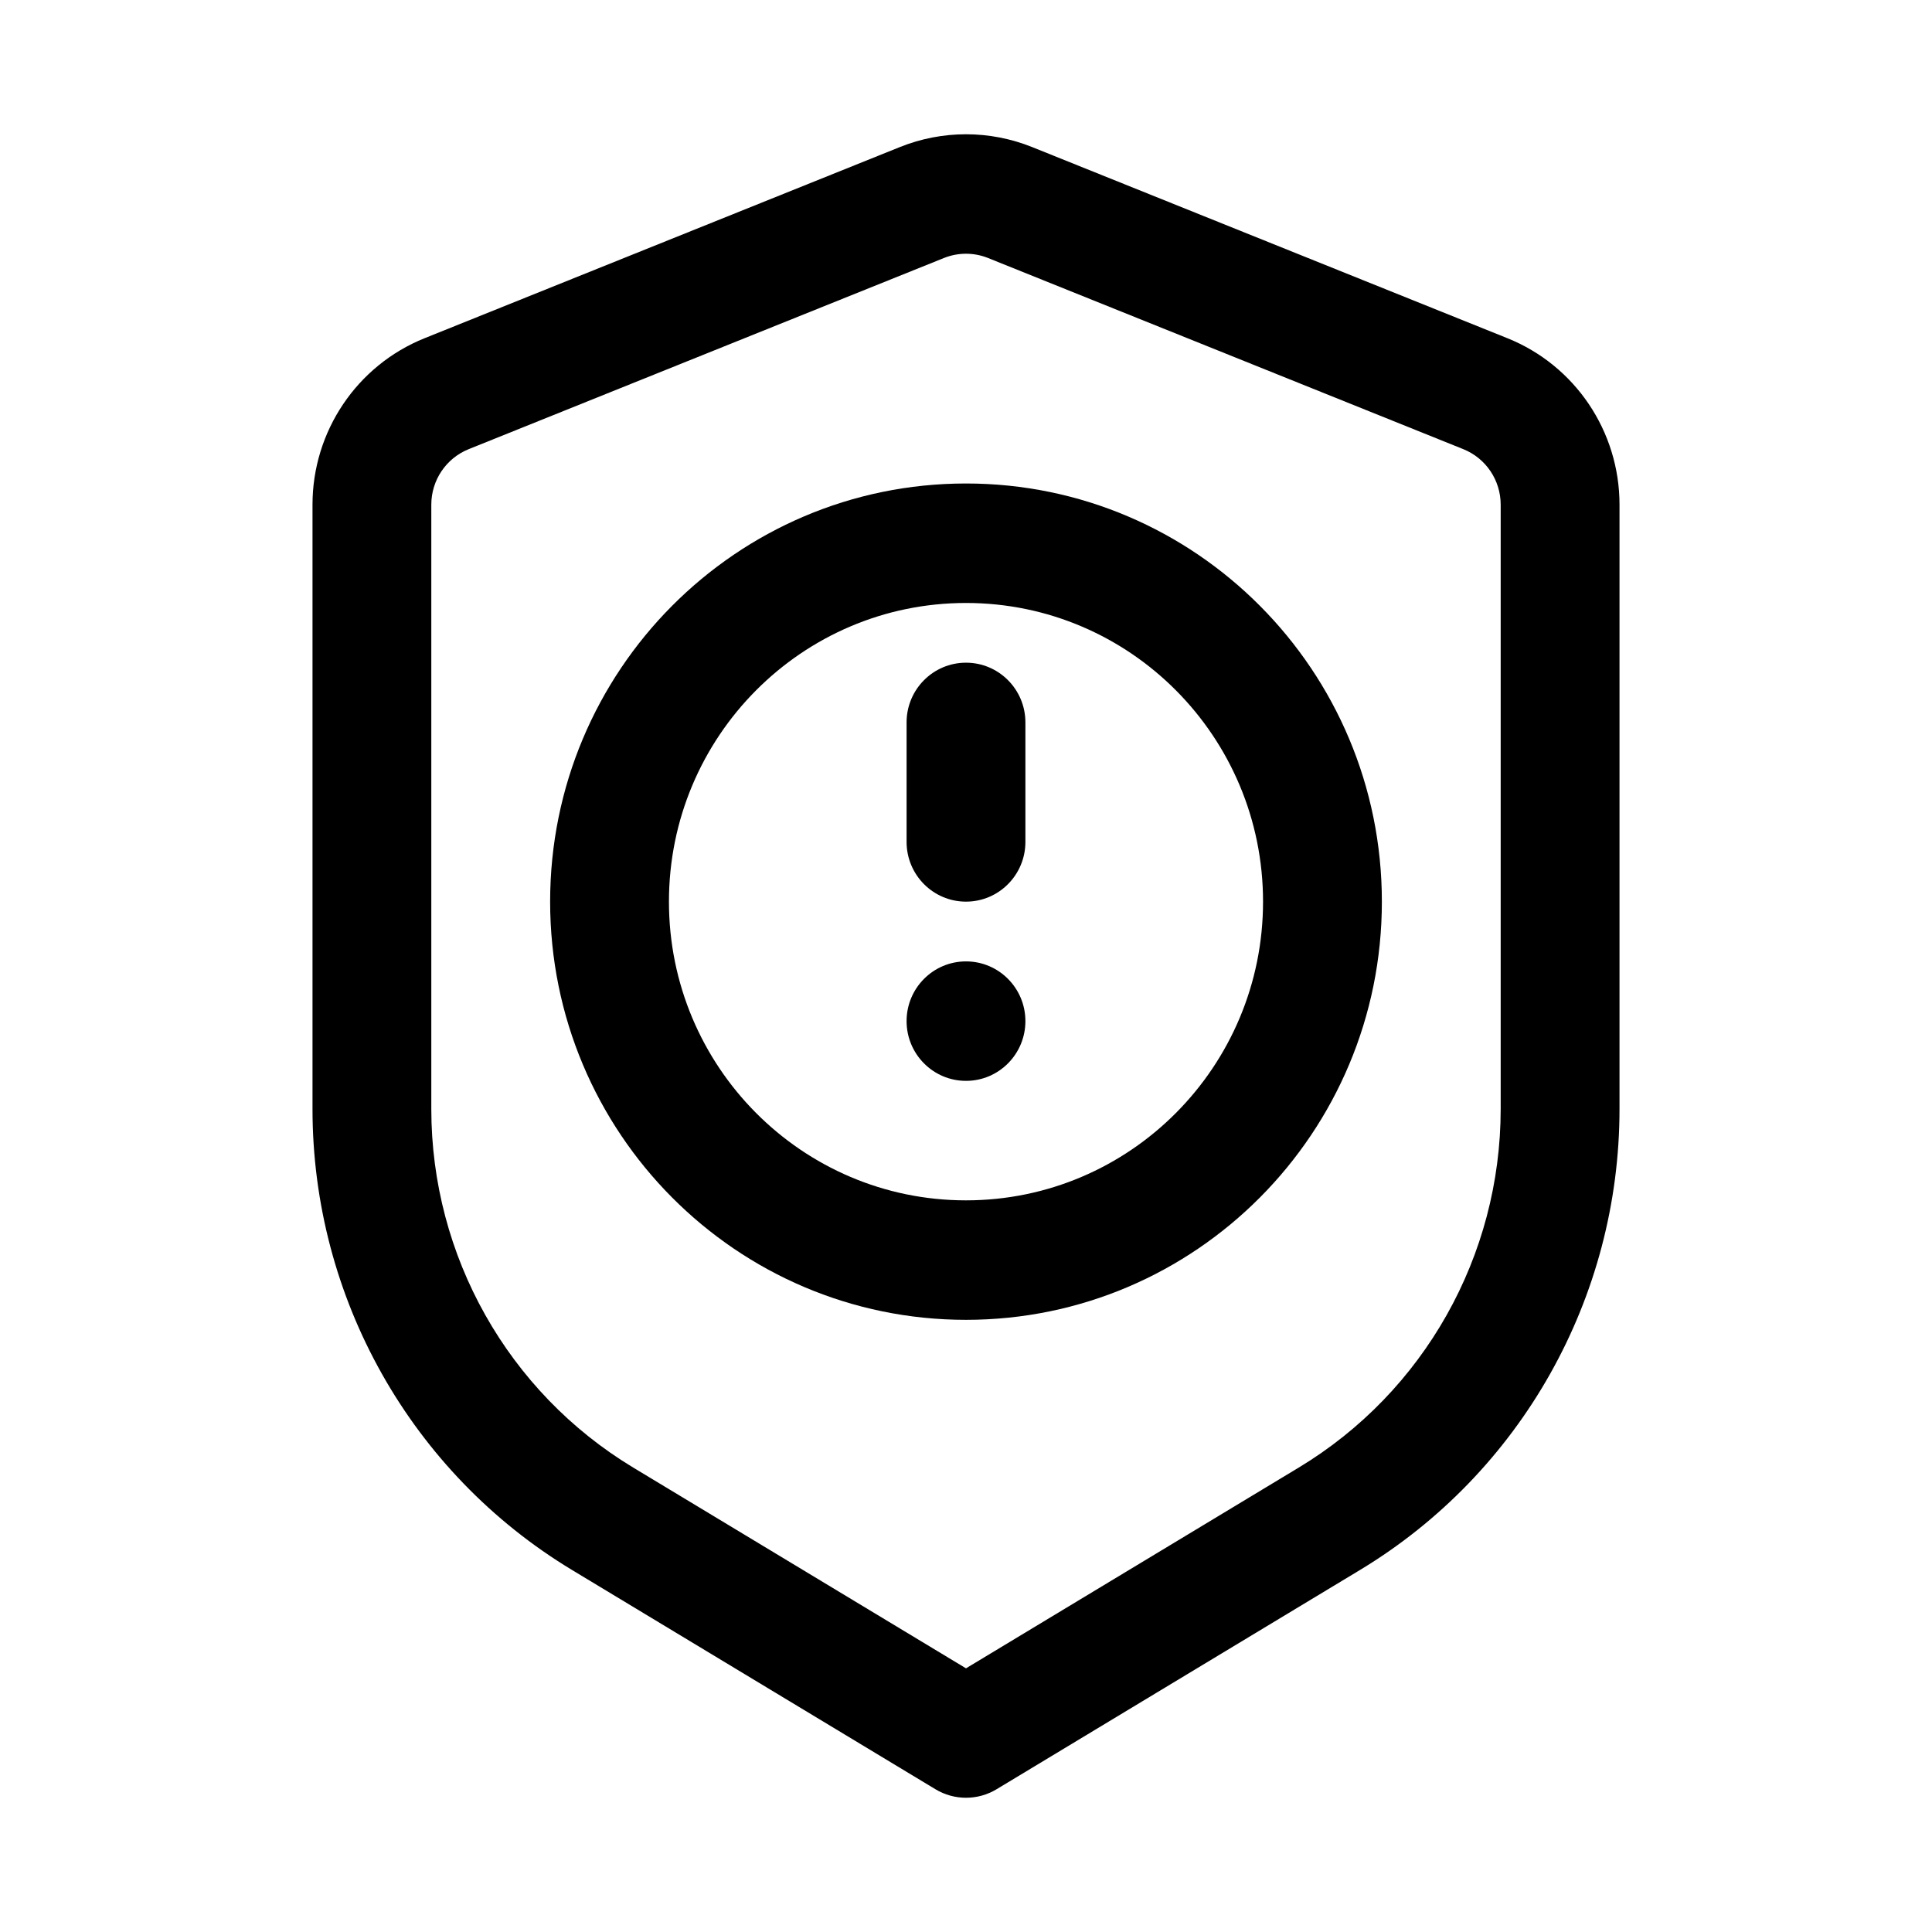 <?xml version="1.0" encoding="UTF-8"?>
<!-- Uploaded to: SVG Find, www.svgrepo.com, Generator: SVG Find Mixer Tools -->
<svg fill="#000000" width="800px" height="800px" version="1.1" viewBox="144 144 512 512" xmlns="http://www.w3.org/2000/svg">
 <g>
  <path d="m400 319.62c8.695 0 15.742 7.086 15.742 15.828v31.664c0 8.742-7.047 15.832-15.742 15.832s-15.746-7.09-15.746-15.832v-31.664c0-8.742 7.051-15.828 15.746-15.828z"/>
  <path d="m400 430.44c8.695 0 15.742-7.09 15.742-15.832s-7.047-15.828-15.742-15.828-15.746 7.086-15.746 15.828 7.051 15.832 15.746 15.832z"/>
  <path d="m400 272.13c-60.867 0-110.21 49.617-110.21 110.82s49.344 110.82 110.21 110.82c60.863 0 110.21-49.613 110.21-110.82s-49.344-110.82-110.21-110.82zm-78.723 110.82c0-43.719 35.246-79.156 78.723-79.156 43.473 0 78.719 35.438 78.719 79.156 0 43.715-35.246 79.156-78.719 79.156-43.477 0-78.723-35.441-78.723-79.156z" fill-rule="evenodd"/>
  <path d="m417.54 182.98c-11.262-4.531-23.82-4.531-35.082 0l-125.95 50.656c-17.93 7.215-29.691 24.68-29.691 44.098v160.16c0 50.047 26.117 96.426 68.797 122.18l96.289 58.094c4.984 3.008 11.215 3.008 16.199 0l96.293-58.094c42.68-25.75 68.793-72.129 68.793-122.18v-160.16c0-19.418-11.762-36.883-29.691-44.098zm-23.387 29.395c3.754-1.508 7.941-1.508 11.695 0l125.95 50.66c5.977 2.406 9.898 8.227 9.898 14.699v160.16c0 38.926-20.312 74.996-53.508 95.023l-88.188 53.207-88.191-53.203c-33.195-20.031-53.508-56.102-53.508-95.027v-160.16c0-6.473 3.922-12.293 9.898-14.699z" fill-rule="evenodd"/>
 </g>
</svg>